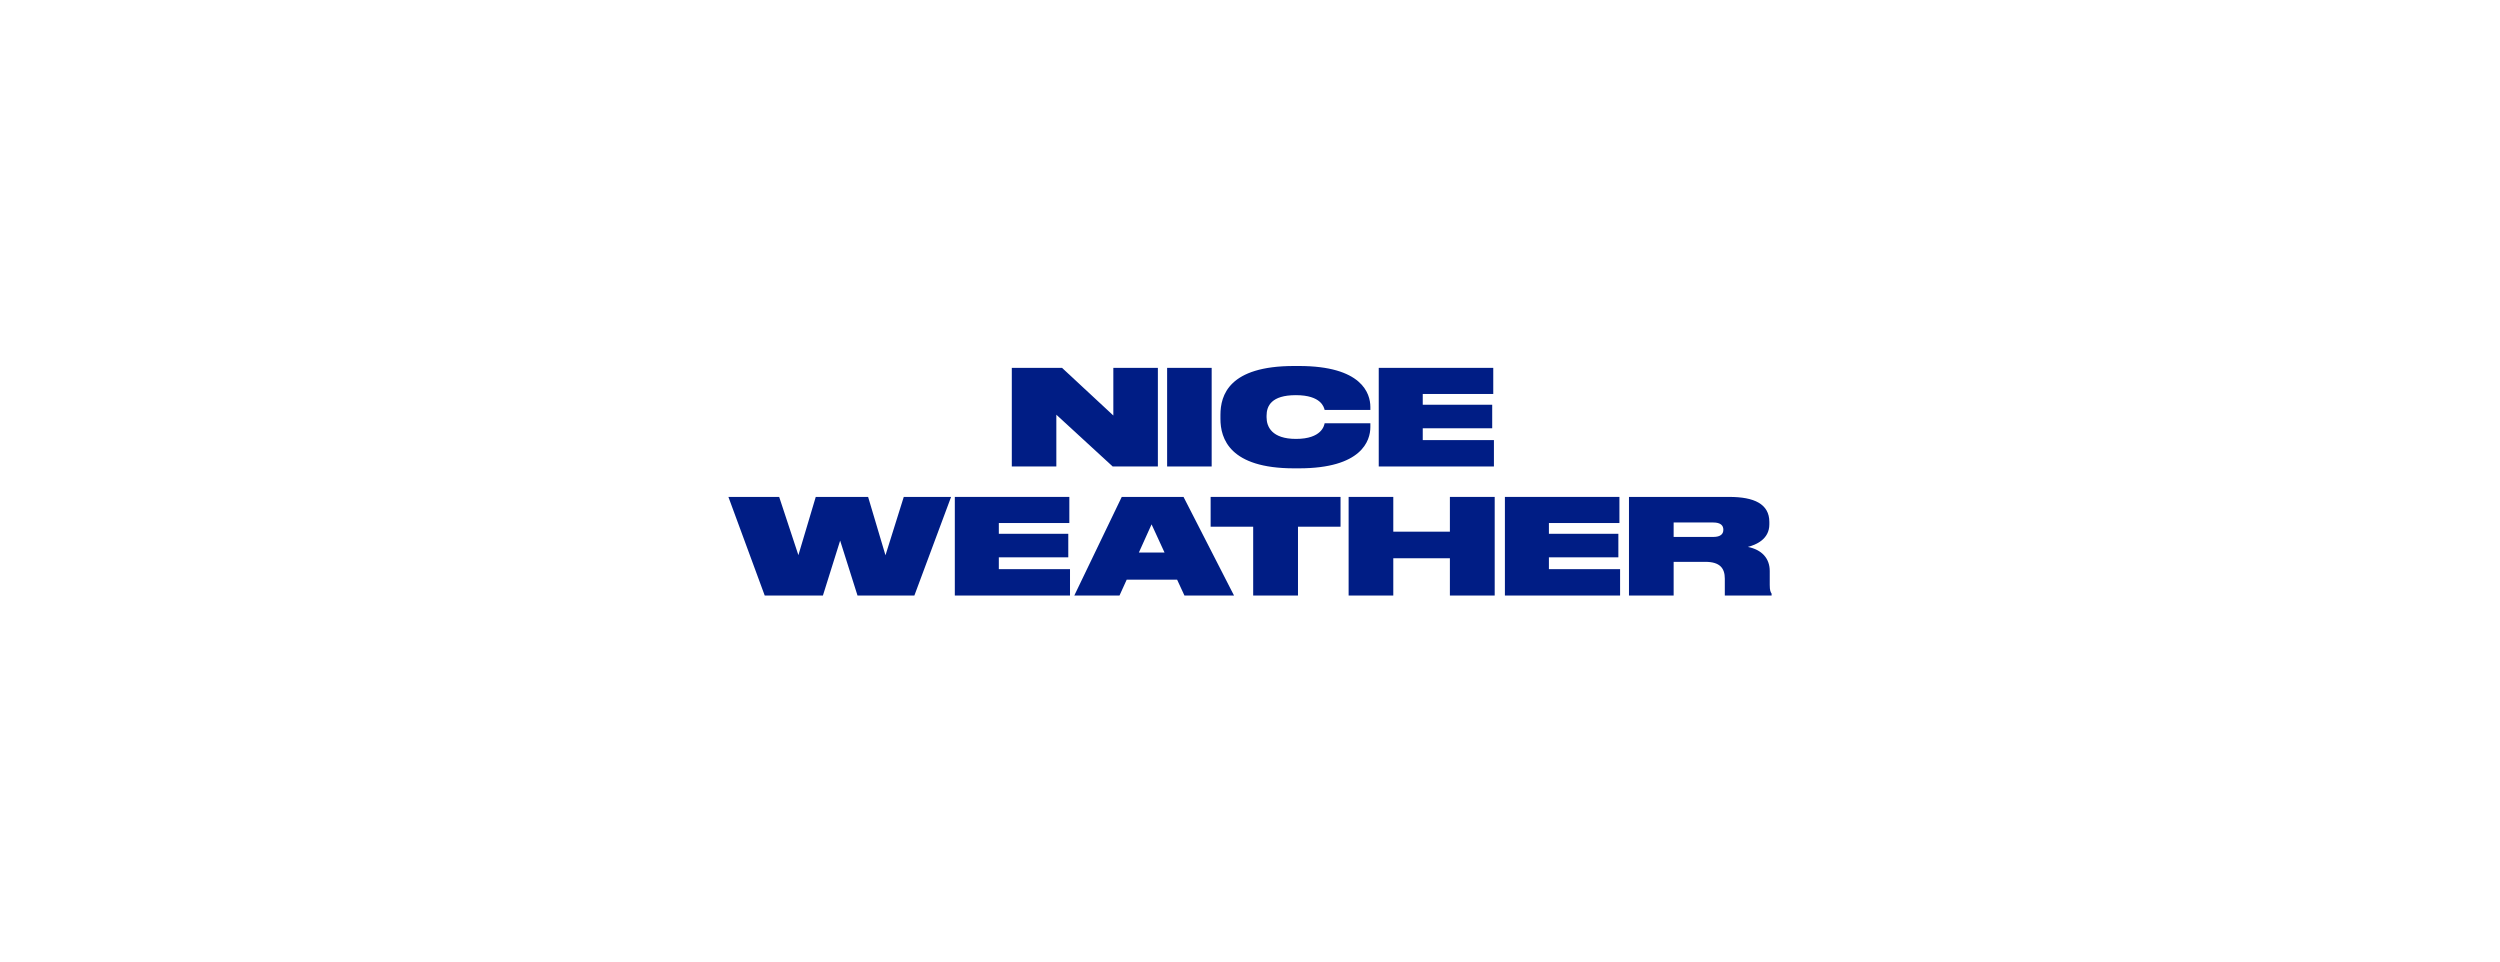 <?xml version="1.0" encoding="UTF-8"?> <!-- Generator: Adobe Illustrator 27.9.1, SVG Export Plug-In . SVG Version: 6.00 Build 0) --> <svg xmlns="http://www.w3.org/2000/svg" xmlns:xlink="http://www.w3.org/1999/xlink" version="1.1" id="レイヤー_1" x="0px" y="0px" viewBox="0 0 1366 525.385" xml:space="preserve"> <g id="main"> <g> <g> <g> <polygon fill="#001D85" points="483.824,303.406 474.336,271.514 445.727,271.514 436.241,303.334 425.739,271.514 398,271.514 417.845,325.399 449.64,325.399 459.055,295.389 468.543,325.399 499.613,325.399 519.676,271.514 493.819,271.514 "></polygon> <path fill="#001D85" d="M612.921,271.514l-25.927,53.885h24.696l3.927-8.651h27.562 l4.001,8.651h27.087l-27.594-53.885H612.921z M622.281,301.902l6.936-15.395 l7.081,15.395H622.281z"></path> <polygon fill="#001D85" points="545.758,304.524 583.708,304.524 583.708,291.664 545.758,291.664 545.758,285.782 584.288,285.782 584.288,271.514 521.711,271.514 521.711,325.399 584.652,325.399 584.652,310.985 545.758,310.985 "></polygon> <polygon fill="#001D85" points="577.184,226.597 607.966,254.885 632.662,254.885 632.662,201 608.327,201 608.327,227.041 580.299,201 552.848,201 552.848,254.885 577.184,254.885 "></polygon> <polygon fill="#001D85" points="816.279,240.471 777.389,240.471 777.389,234.01 815.339,234.01 815.339,221.15 777.389,221.15 777.389,215.267 815.919,215.267 815.919,201 753.342,201 753.342,254.885 816.279,254.885 "></polygon> <path fill="#001D85" d="M707.047,255.899h2.678c34.331,0,39.037-15.137,39.037-22.524 v-2.117h-24.986c-0.218,1.16-1.522,8.562-15.645,8.562 c-13.183,0-16.08-6.662-16.08-11.805v-0.87c0-5.287,2.607-11.226,16.007-11.226 c13.905,0,15.354,6.68,15.718,8.056h24.986v-1.609 c0-7.46-4.706-22.38-39.037-22.38h-2.678c-35.563,0-40.198,15.934-40.198,26.726 v2.172C666.849,239.603,671.846,255.899,707.047,255.899z"></path> <rect x="637.717" y="201" fill="#001D85" width="24.336" height="53.885"></rect> <polygon fill="#001D85" points="846.322,304.524 884.274,304.524 884.274,291.664 846.322,291.664 846.322,285.782 884.854,285.782 884.854,271.514 822.277,271.514 822.277,325.399 885.216,325.399 885.216,310.985 846.322,310.985 "></polygon> <polygon fill="#001D85" points="792.22,290.506 761.294,290.506 761.294,271.514 736.887,271.514 736.887,325.399 761.294,325.399 761.294,305.032 792.22,305.032 792.22,325.399 816.702,325.399 816.702,271.514 792.22,271.514 "></polygon> <path fill="#001D85" d="M966.985,312.016c0-6.953-4.346-11.661-11.949-13.182 c4.489-1.158,11.733-4.201,11.733-12.312v-1.32 c0-9.85-8.33-13.688-21.874-13.688h-54.826v53.885h24.408v-18.412h17.31 c7.893,0,10.646,3.403,10.646,9.199v9.214H968v-1.03 c-0.58-0.942-1.015-1.65-1.015-4.837V312.016z M941.636,289.475 c0,2.245-1.449,3.911-5.506,3.911h-21.654v-7.894h21.654 c4.056,0,5.506,1.666,5.506,3.911V289.475z"></path> <polygon fill="#001D85" points="661.49,287.793 684.739,287.793 684.739,325.399 709.218,325.399 709.218,287.793 732.468,287.793 732.468,271.514 661.49,271.514 "></polygon> </g> </g> </g> </g> </svg> 